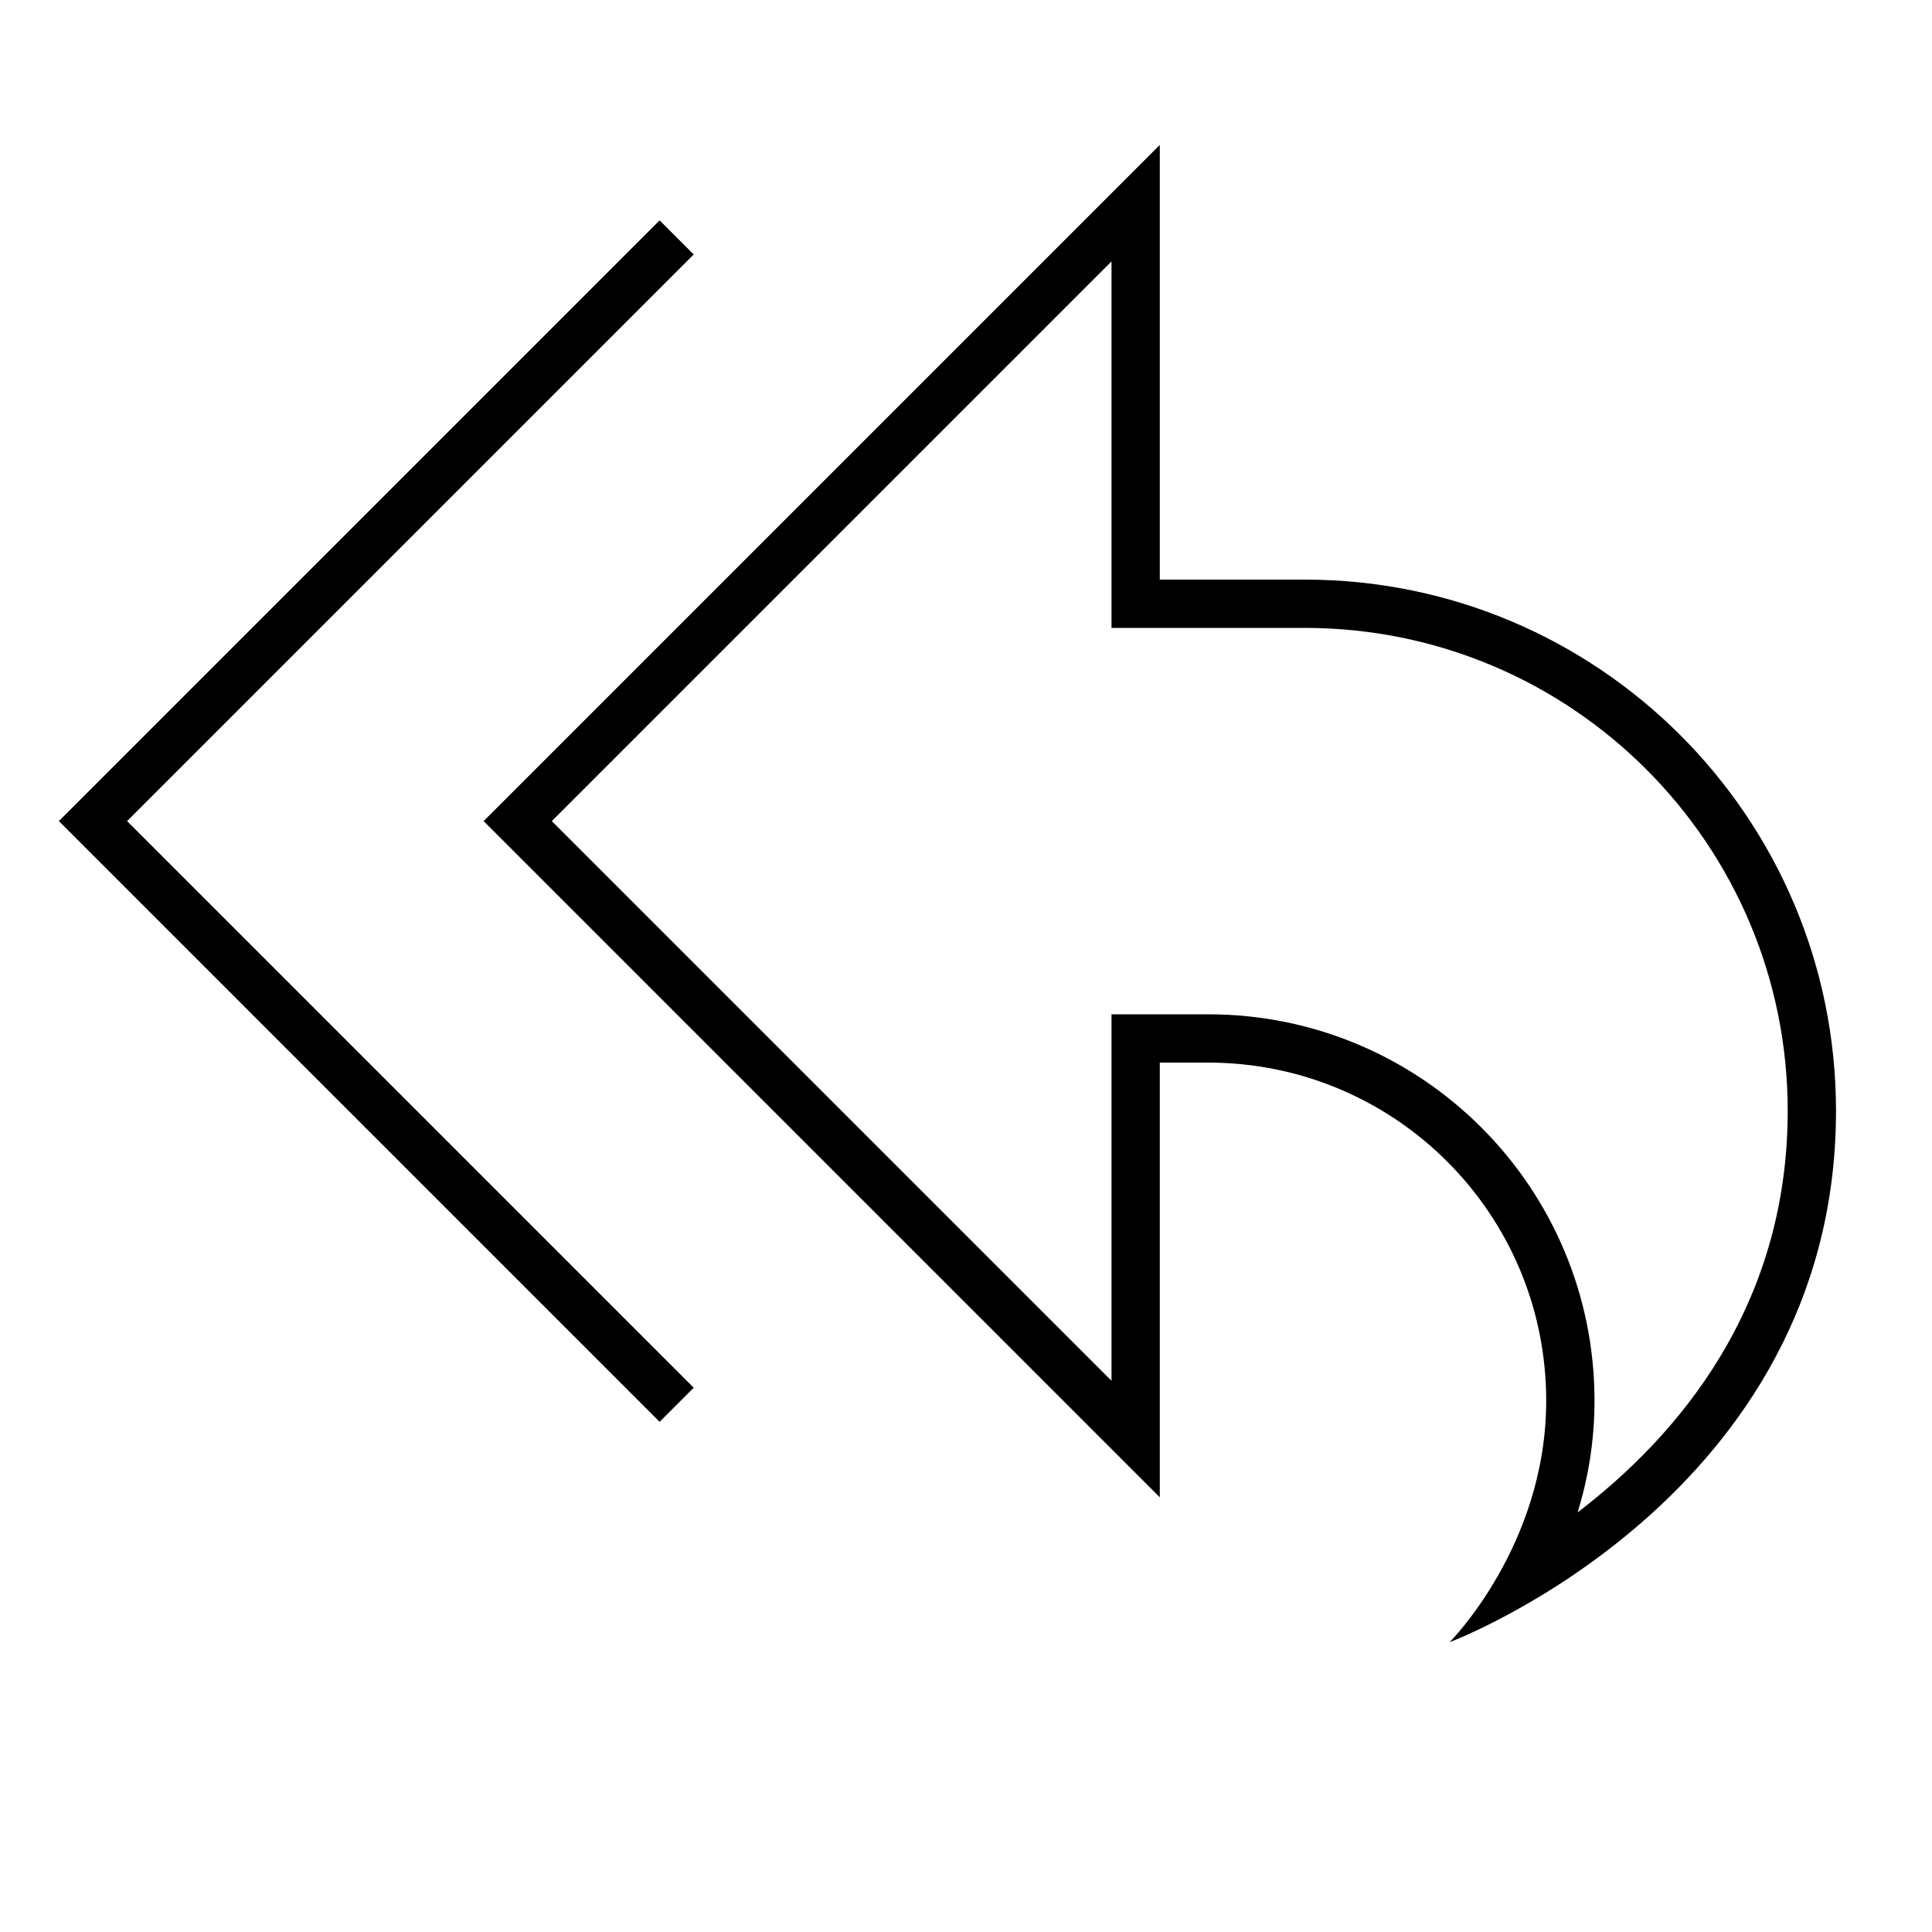 <svg xmlns="http://www.w3.org/2000/svg" viewBox="0 0 640 640"><!--! Font Awesome Pro 7.1.0 by @fontawesome - https://fontawesome.com License - https://fontawesome.com/license (Commercial License) Copyright 2025 Fonticons, Inc. --><path fill="currentColor" d="M384.2 48L384.2 192L432.2 192C529.4 192 608.2 270.8 608.2 368C608.2 496 480.2 544 480.2 544C480.2 544 512.2 512 512.2 464C512.2 402.1 462.1 352 400.2 352L384.2 352L384.2 496L160.2 272L384.2 48zM592.2 368C592.2 279.6 520.6 208 432.2 208L368.2 208L368.2 86.6L182.8 272L368.2 457.4L368.2 336L400.2 336C470.9 336 528.2 393.3 528.2 464C528.2 477.6 526 490 522.6 501C555.6 475.8 592.2 433.2 592.2 368zM229.8 84.3L42.1 272L229.8 459.7L218.5 471L25.2 277.7L19.5 272L25.2 266.3L218.5 73L229.8 84.3z"/></svg>